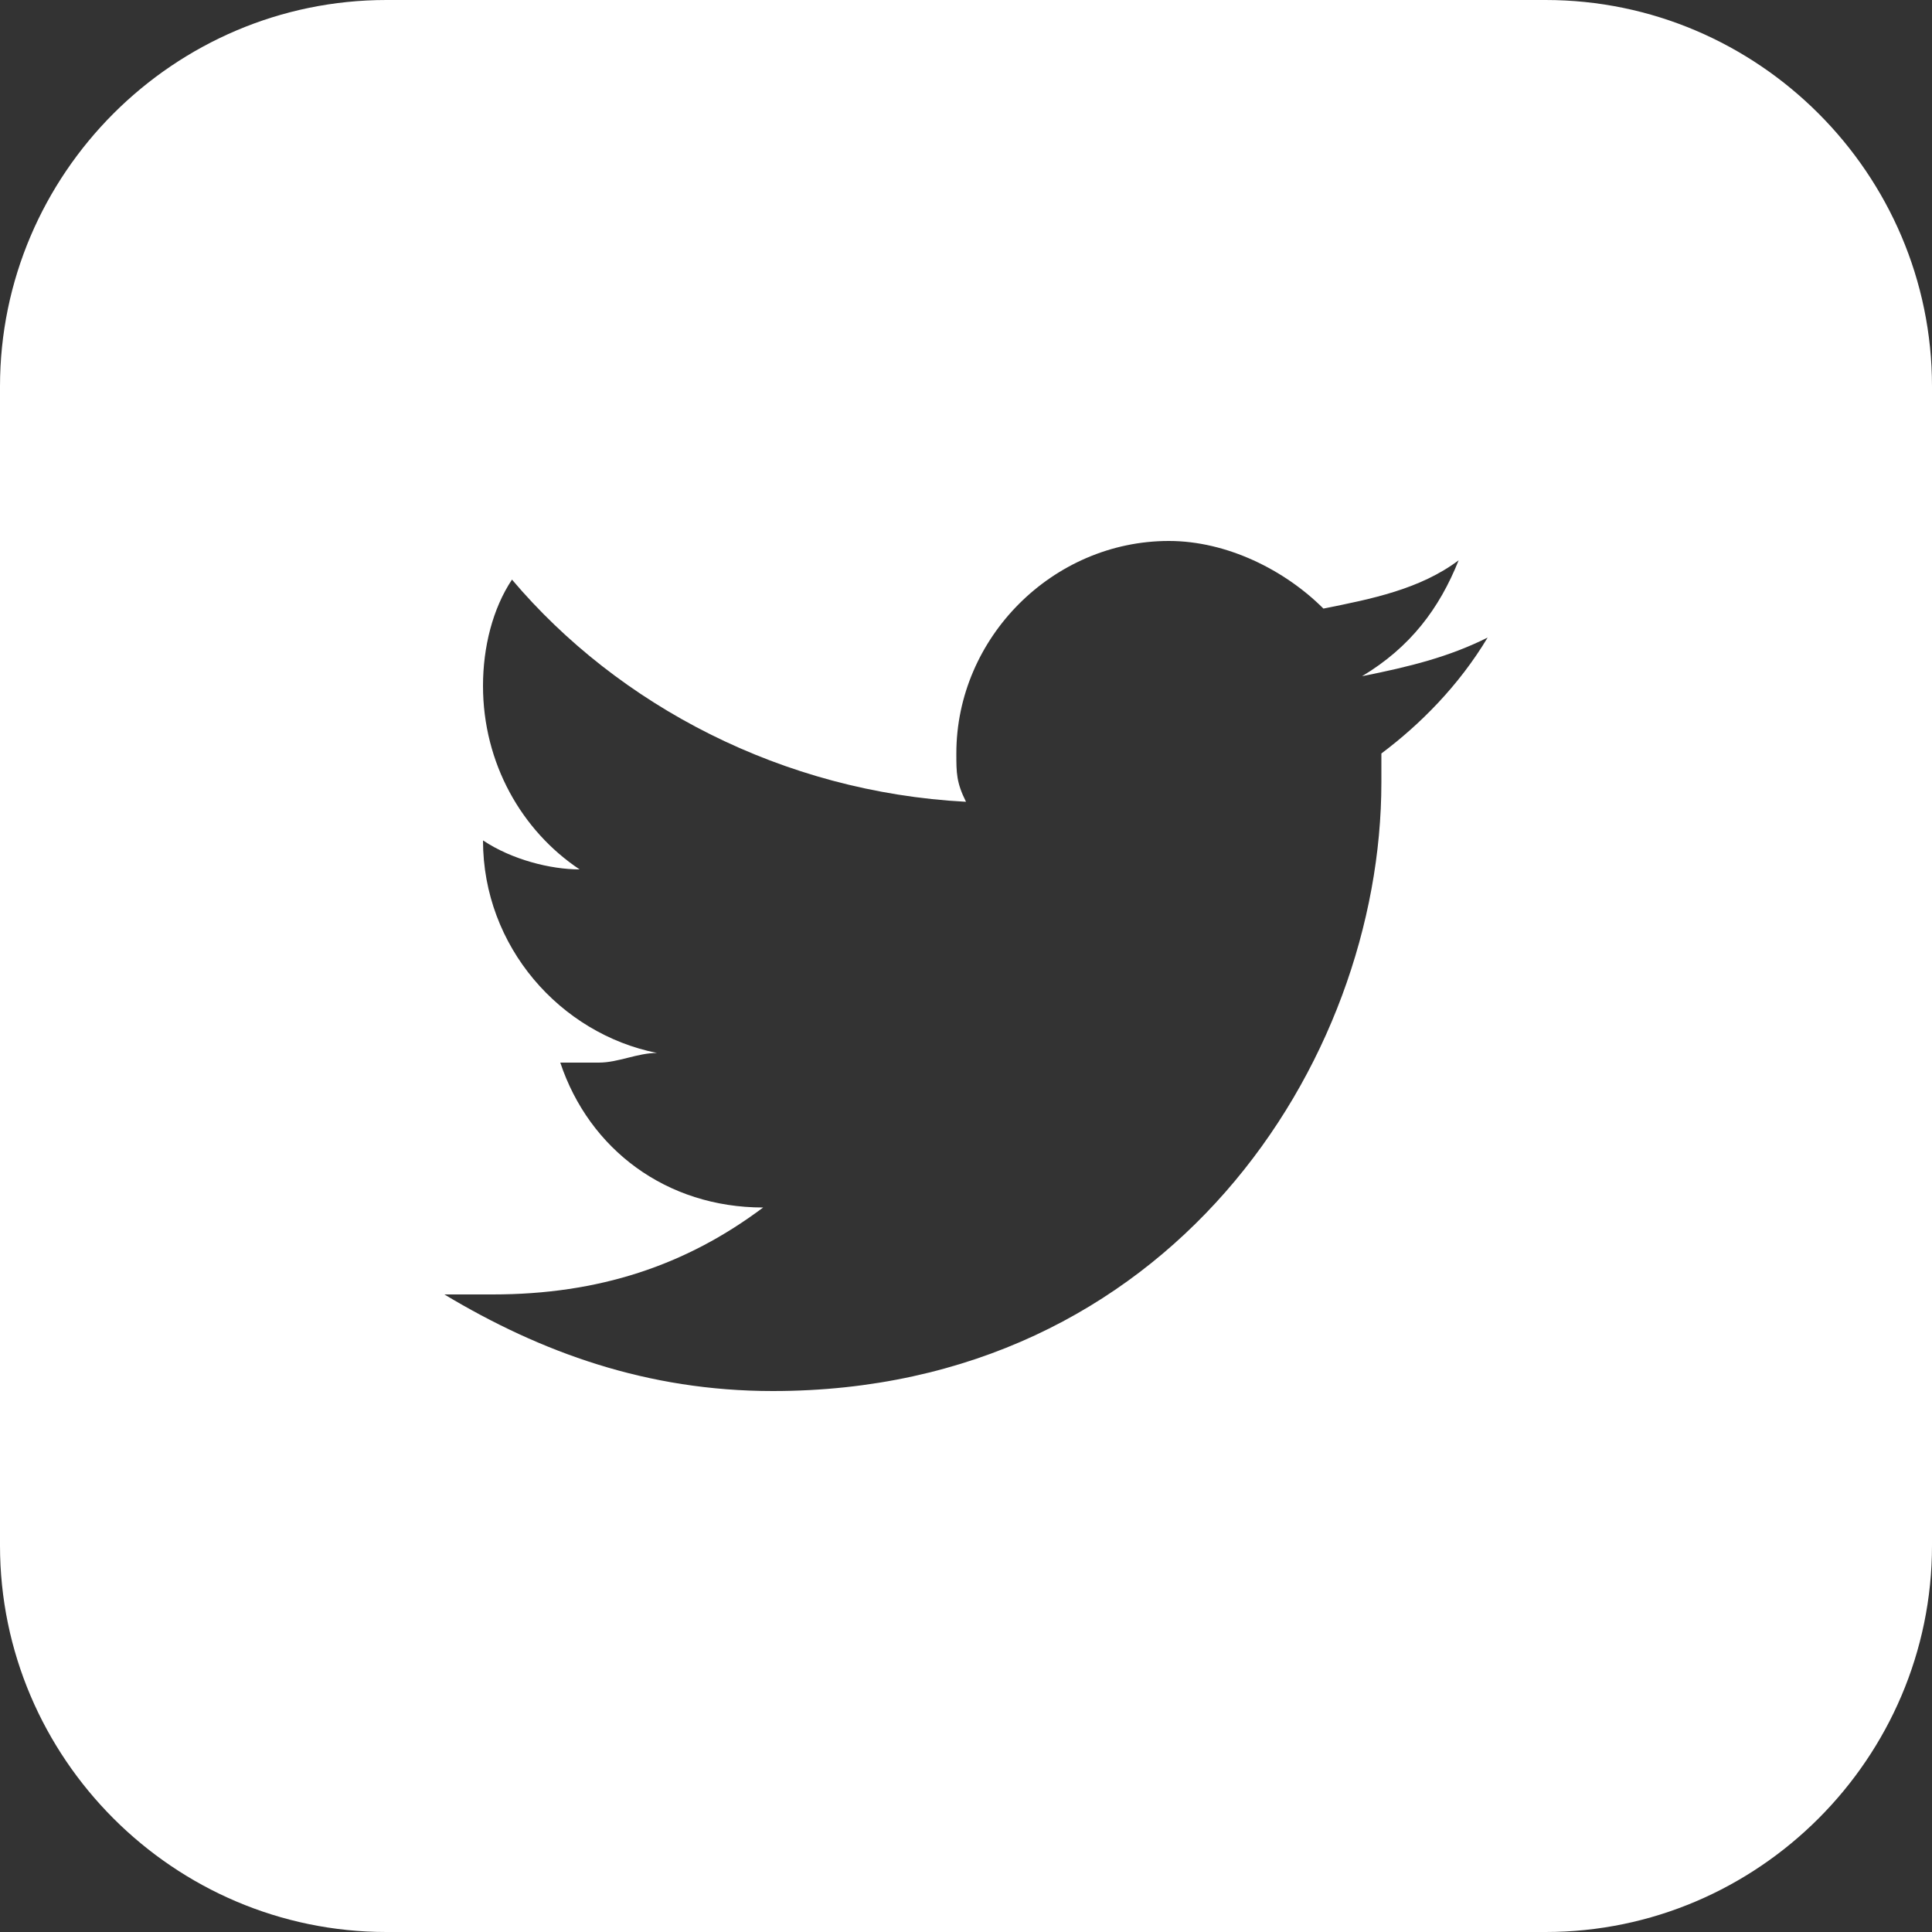 <?xml version="1.0" encoding="utf-8"?>
<!-- Generator: Adobe Illustrator 25.2.1, SVG Export Plug-In . SVG Version: 6.00 Build 0)  -->
<svg version="1.1" id="Capa_1" xmlns="http://www.w3.org/2000/svg" xmlns:xlink="http://www.w3.org/1999/xlink" x="0px" y="0px"
	 viewBox="0 0 20 20" style="enable-background:new 0 0 20 20;" xml:space="preserve">
<rect x="0" y="0" width="20" height="20" fill="#333333" stroke="none"/>
<style type="text/css">
	.st0{fill:#FFFFFF;}
</style>
<g>
	<g>
		<path class="st0" d="M16,20H4c-2.2,0-4-1.8-4-4L0,4c0-2.2,1.8-4,4-4l12,0c2.2,0,4,1.8,4,4v12C20,18.2,18.2,20,16,20z M15.4,6.6
			C15,6.8,14.6,6.9,14.1,7c0.5-0.3,0.8-0.7,1-1.2c-0.4,0.3-0.9,0.4-1.4,0.5c-0.4-0.4-1-0.7-1.6-0.7c-1.2,0-2.2,1-2.2,2.2
			c0,0.2,0,0.3,0.1,0.5C8.1,8.2,6.4,7.3,5.3,6C5.1,6.3,5,6.7,5,7.1C5,7.9,5.4,8.6,6,9C5.7,9,5.3,8.9,5,8.7c0,0,0,0,0,0
			c0,1.1,0.8,2,1.8,2.2C6.6,10.9,6.4,11,6.2,11c-0.1,0-0.3,0-0.4,0c0.3,0.9,1.1,1.5,2.1,1.5c-0.8,0.6-1.7,0.9-2.8,0.9
			c-0.2,0-0.4,0-0.5,0c1,0.6,2.1,1,3.4,1c4.1,0,6.3-3.4,6.3-6.3c0-0.1,0-0.2,0-0.3C14.7,7.5,15.1,7.1,15.4,6.6z"/>
	</g>
</g>
</svg>
